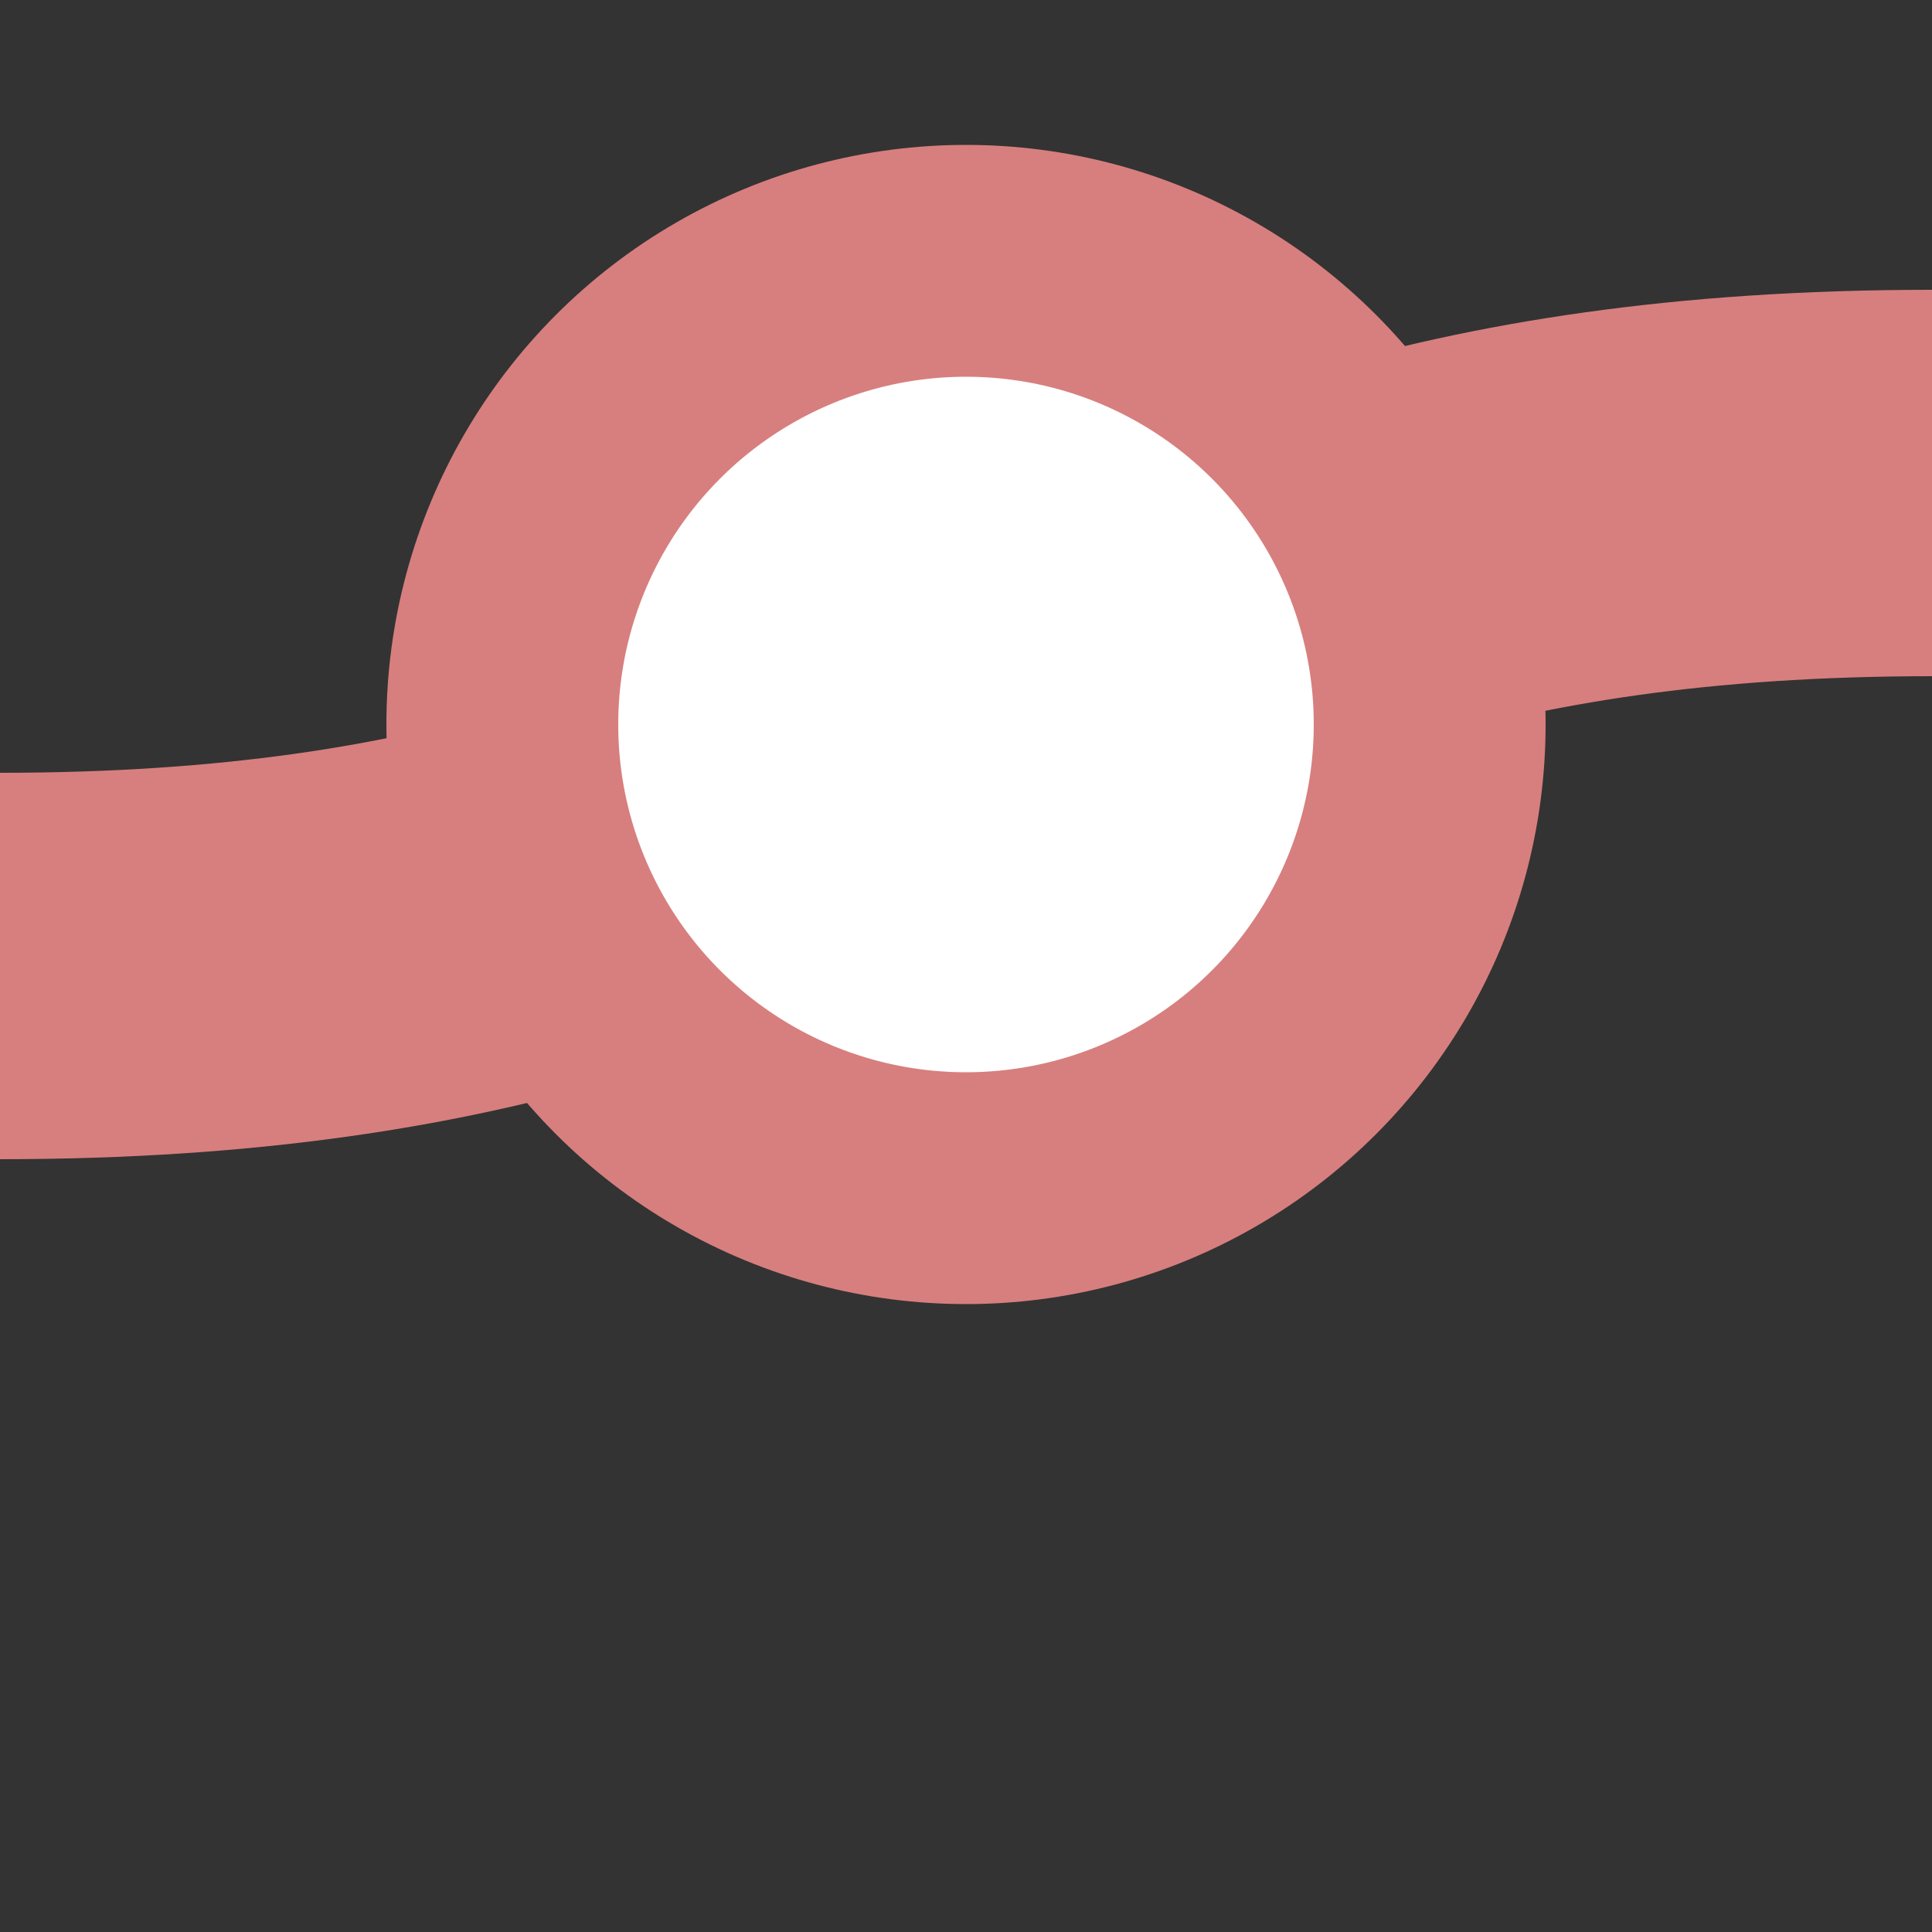 <?xml version="1.0" encoding="UTF-8"?>
<svg xmlns="http://www.w3.org/2000/svg" width="500" height="500">
 <rect width="100%" height="100%" fill="#333333" stroke="none"/>
 <title>exDSTSHI1lq</title>
 <g stroke="#D77F7E">
  <path d="M 0,250 C 250,250 250,125 500,125" stroke-width="100" fill="none"/>
  <circle fill="#FFF" cx="250" cy="187.5" r="120" stroke-width="60"/>
 </g>
</svg>